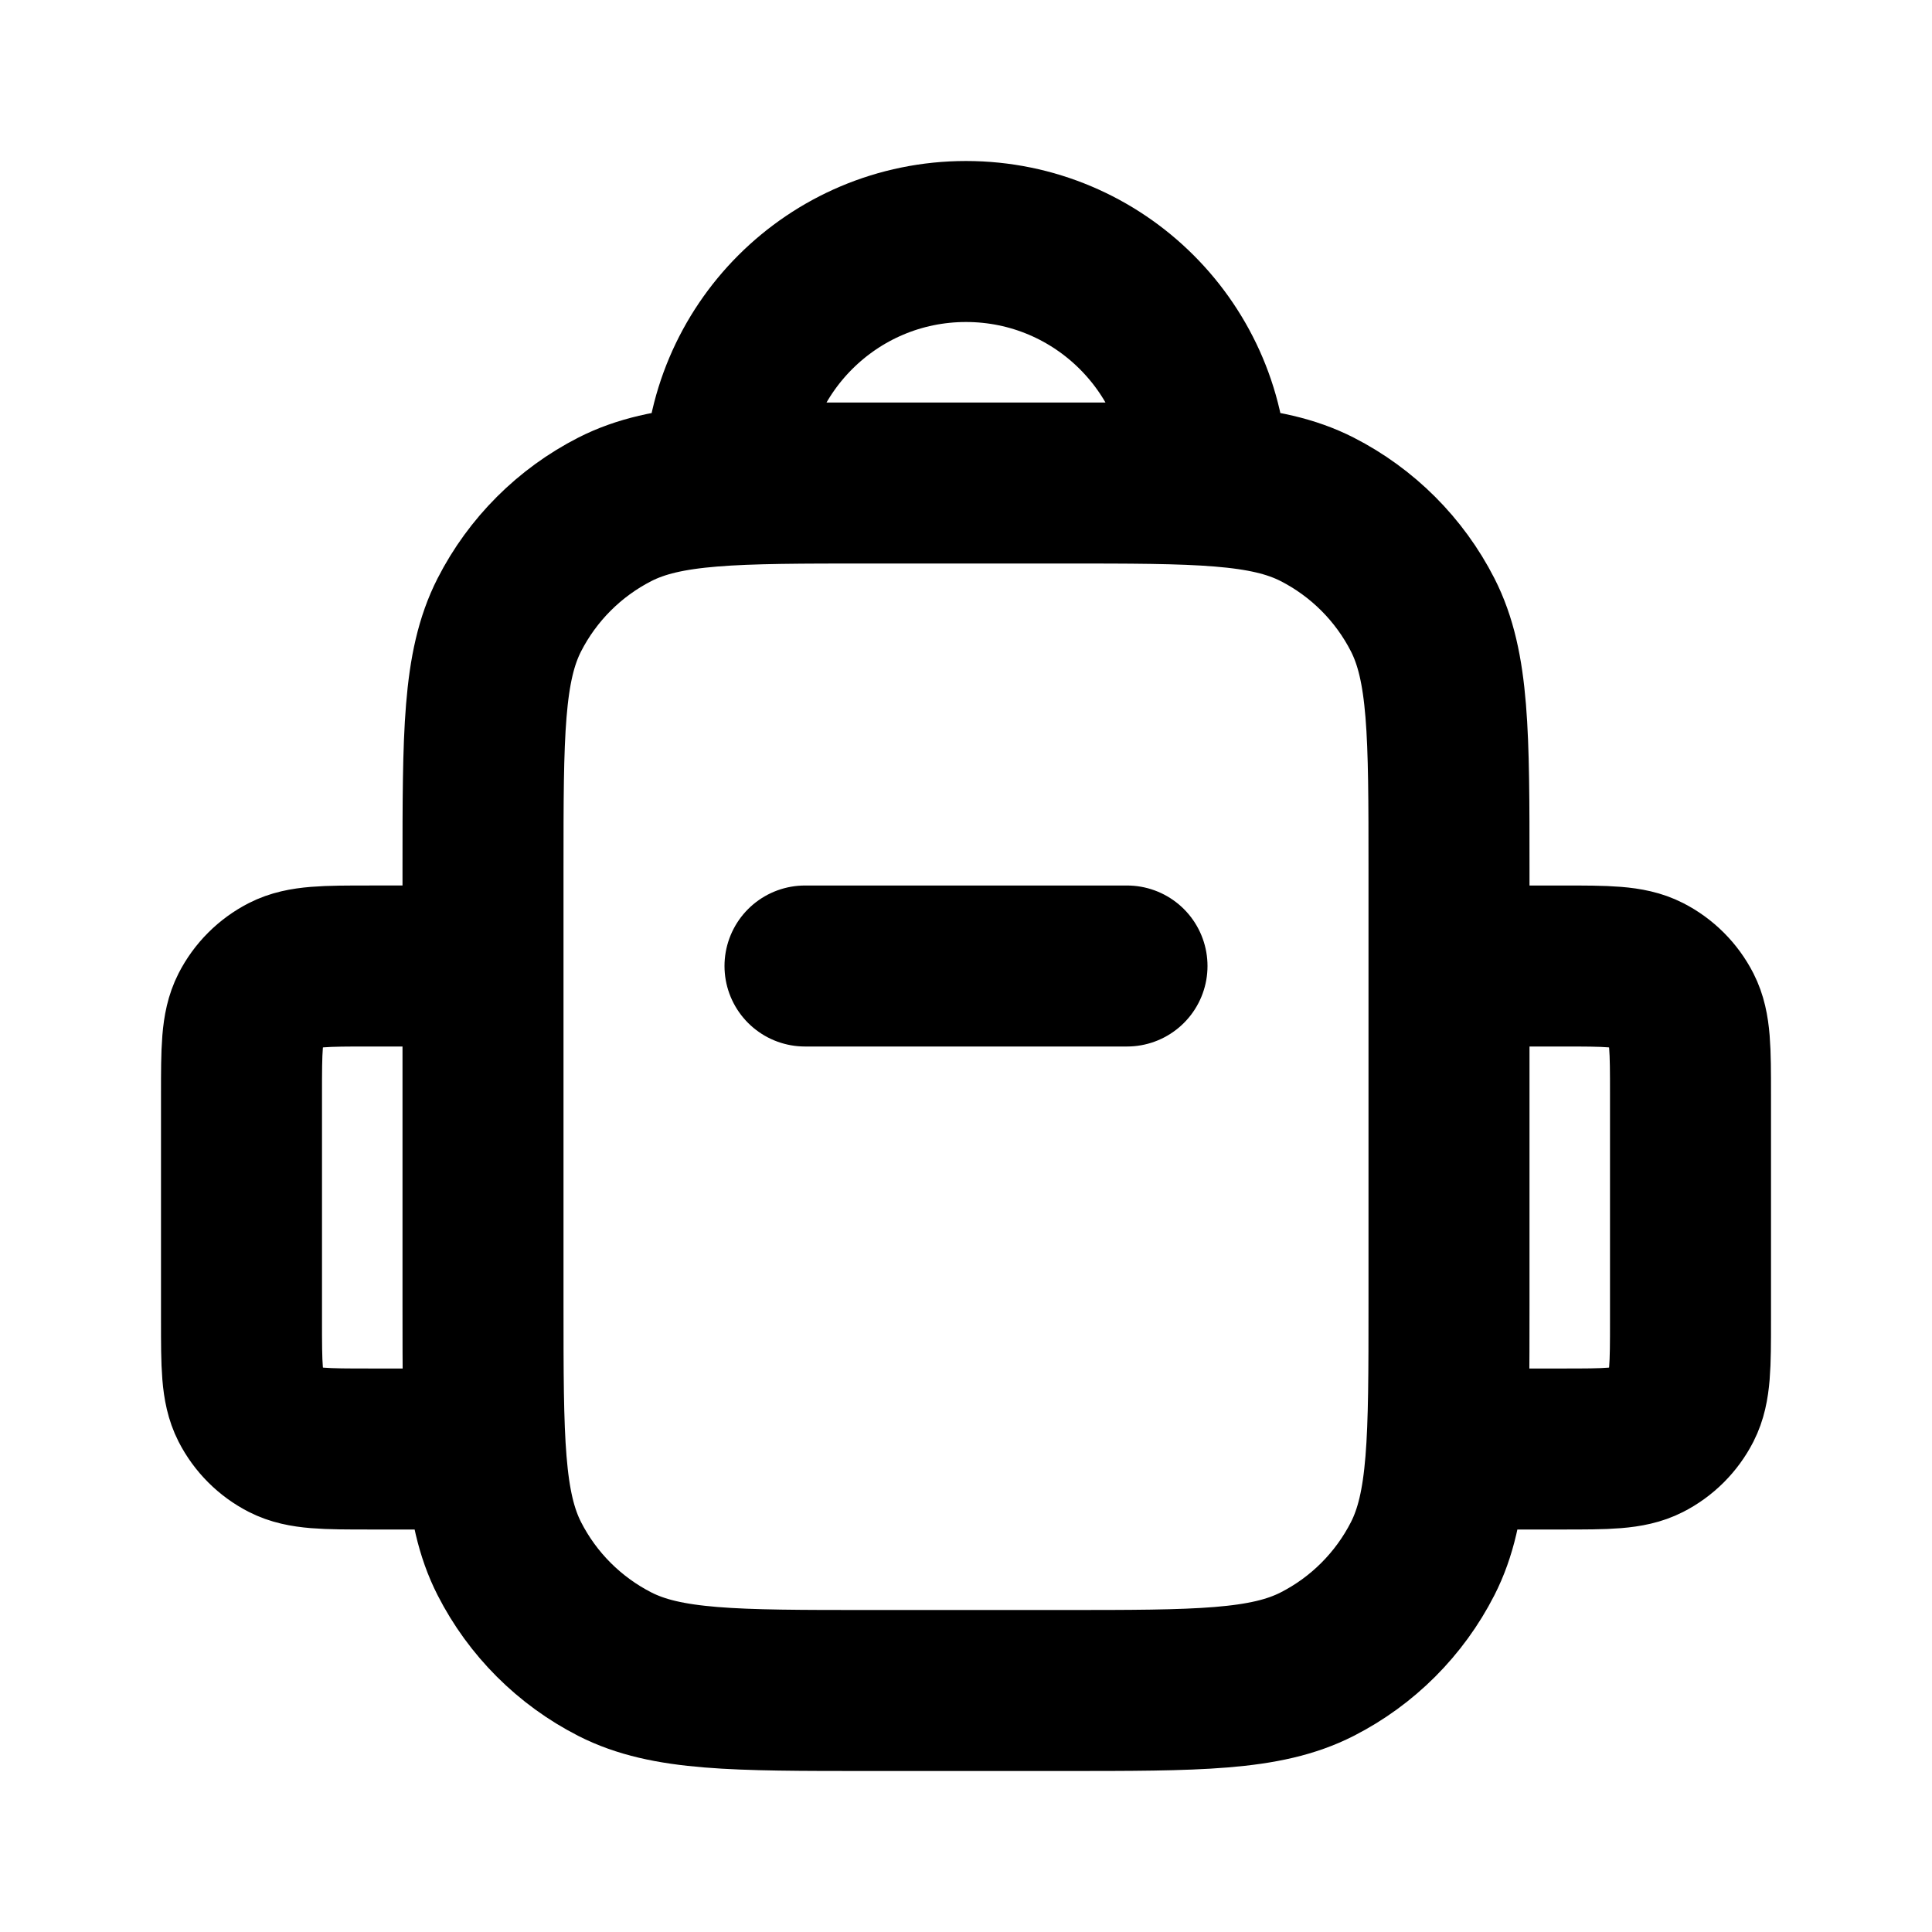 <svg fill="none" height="800" viewBox="0 0 24 24" width="800" xmlns="http://www.w3.org/2000/svg"><path d="m6 12h-1.4c-.56 0-.84 0-1.054.109-.188.096-.341.249-.437.437-.109.214-.109.494-.109 1.054v2.8c0 .56 0 .84.109 1.054.096.188.249.341.437.437.214.109.494.109 1.054.109h1.4m12-6h1.4c.56 0 .84 0 1.054.109.188.096.341.249.437.437.109.214.109.494.109 1.054v2.8c0 .56 0 .84-.109 1.054-.096.188-.249.341-.437.437-.214.109-.494.109-1.054.109h-1.4m-3-12c0-1.657-1.343-3-3-3s-3 1.343-3 3m1 6h4m-3.2 9h2.4c1.68 0 2.52 0 3.162-.327.565-.288 1.023-.747 1.311-1.311.327-.642.327-1.482.327-3.162v-5.4c0-1.68 0-2.52-.327-3.162-.288-.564-.747-1.023-1.311-1.311-.642-.327-1.482-.327-3.162-.327h-2.4c-1.68 0-2.52 0-3.162.327-.564.288-1.023.747-1.311 1.311-.327.642-.327 1.482-.327 3.162v5.4c0 1.68 0 2.52.327 3.162.288.565.747 1.023 1.311 1.311.642.327 1.482.327 3.162.327z" stroke="#000" stroke-linecap="round" stroke-linejoin="round" stroke-width="2"/></svg>